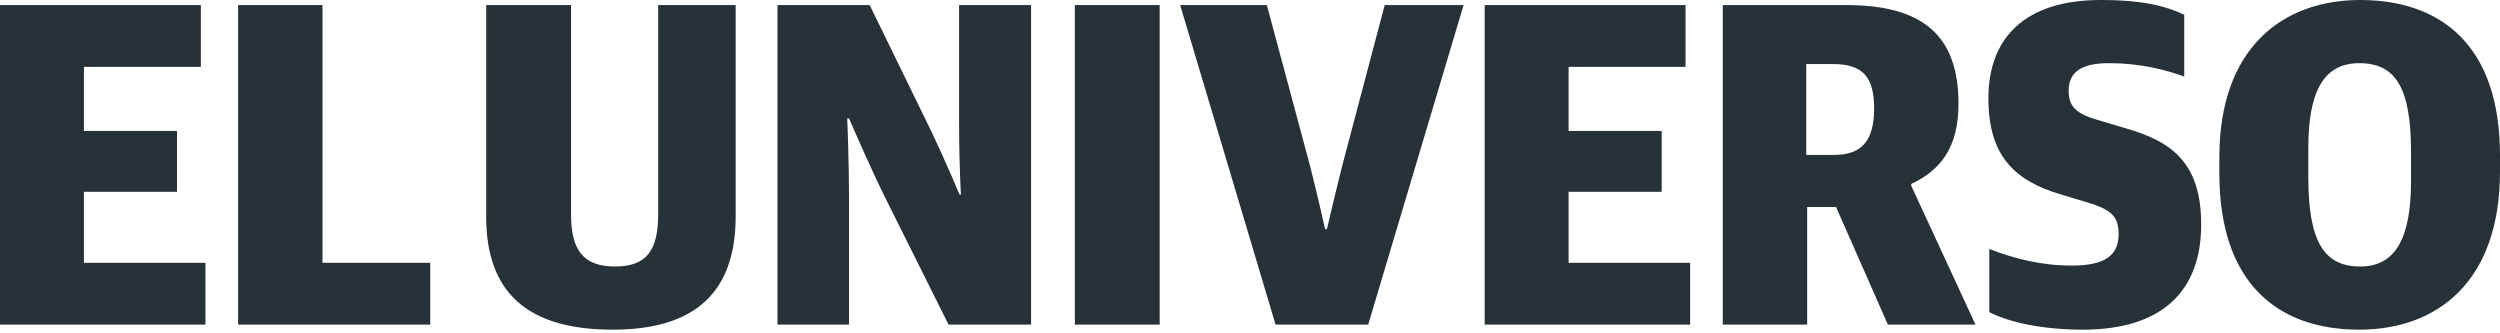 <svg width="165" height="22" viewBox="0 0 165 22" fill="none" xmlns="http://www.w3.org/2000/svg">
<path fill-rule="evenodd" clip-rule="evenodd" d="M145.278 14.82C145.278 19.263 142.644 21.758 137.469 21.758C134.896 21.758 132.656 21.302 131.294 20.602V16.433C132.868 17.041 134.654 17.528 136.742 17.528C138.921 17.528 139.829 16.858 139.829 15.459C139.829 14.15 139.225 13.785 137.469 13.268L136.046 12.842C132.929 11.929 131.234 10.255 131.234 6.482C131.234 2.495 133.655 0 138.649 0C141.585 0 143.068 0.456 144.158 0.974V5.051C142.886 4.595 141.252 4.169 139.194 4.169C137.378 4.169 136.531 4.747 136.531 5.995C136.531 7.151 137.166 7.577 138.74 8.003L140.163 8.429C143.371 9.312 145.278 10.773 145.278 14.82ZM126.143 12.141V12.263L130.381 21.423H124.6L121.179 13.663H119.273V21.423H113.703V0.334H121.845C126.839 0.334 129.261 2.282 129.261 6.847C129.261 9.737 128.08 11.228 126.143 12.141ZM119.212 10.224H121.058C122.935 10.224 123.691 9.22 123.692 7.151C123.692 5.112 122.965 4.229 120.998 4.229H119.212V10.224ZM0 21.424H13.56V17.346H5.539V12.659H11.683V8.642H5.539V4.413H13.257V0.335H0V21.424ZM28.396 21.423H15.714V0.334H21.284V17.345H28.396V21.423ZM40.442 21.758C46.011 21.758 48.554 19.171 48.554 14.271V0.334H43.439V14.15C43.439 16.554 42.652 17.588 40.594 17.588C38.535 17.588 37.688 16.554 37.688 14.15V0.334H32.088V14.302C32.088 19.201 34.691 21.758 40.442 21.758ZM56.036 21.423H51.314V0.334H57.398L61.514 8.764C62.453 10.742 63.33 12.841 63.33 12.841H63.421C63.421 12.841 63.3 10.833 63.3 8.155V0.334H68.052V21.423H62.604L58.336 12.872C57.307 10.772 56.036 7.82 56.036 7.82H55.915C55.915 7.82 56.036 10.255 56.036 13.572V21.423ZM76.538 0.334H70.939V21.423H76.538V0.334ZM90.301 21.423H84.187L77.891 0.335H83.612L86.457 10.925C87.002 13.055 87.456 15.124 87.456 15.124H87.577C87.577 15.124 88.031 13.146 88.606 10.864L91.391 0.334H96.597L90.301 21.423ZM97.989 21.423H111.549V17.345H103.528V12.659H109.672V8.642H103.528V4.412H111.246V0.334H97.989V21.423ZM146.477 10.377C146.477 3.165 150.654 0 155.769 0C161.065 0 165 2.952 165 10.255V11.32C165 18.624 160.823 21.758 155.708 21.758C150.351 21.758 146.477 18.715 146.477 11.442V10.377ZM155.769 17.589C158.039 17.589 159.128 15.824 159.128 11.959V10.042C159.128 5.812 158.13 4.169 155.708 4.169C153.408 4.169 152.349 5.964 152.349 9.768V11.685C152.349 15.976 153.408 17.589 155.769 17.589Z" fill="#263238"/>
</svg>
